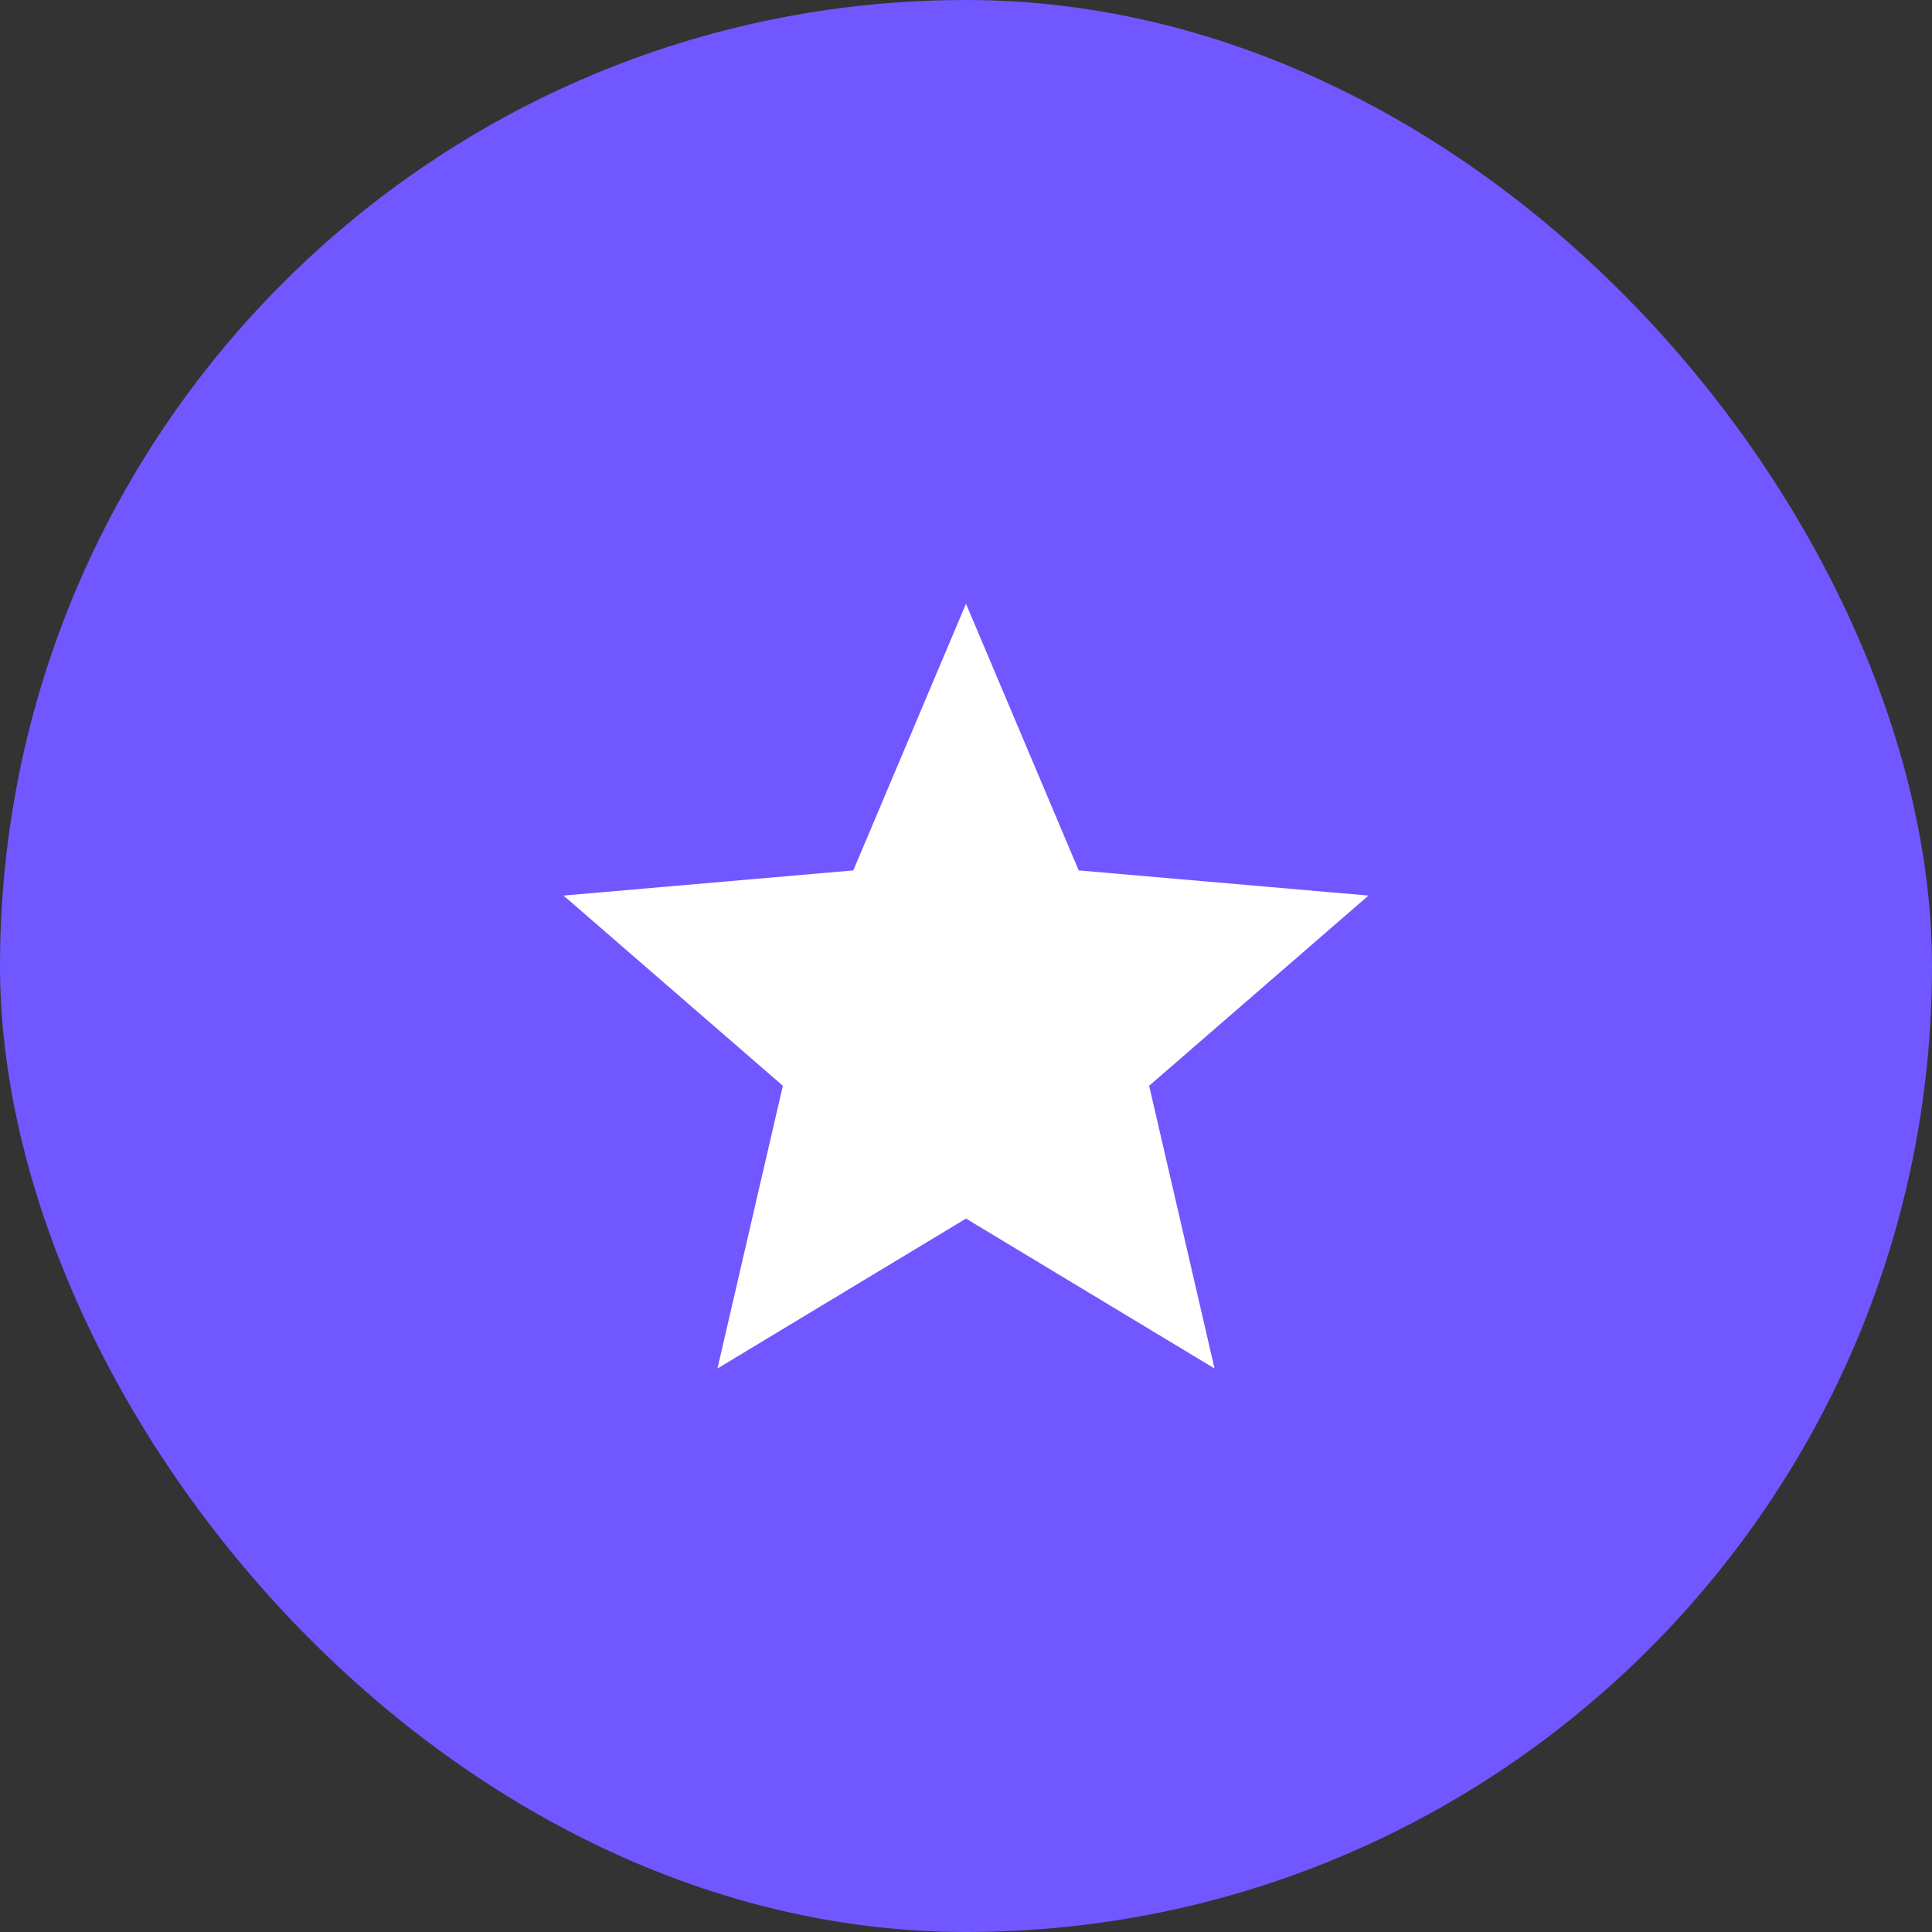 <?xml version="1.0" encoding="UTF-8"?>
<svg xmlns="http://www.w3.org/2000/svg" width="64" height="64" viewBox="0 0 64 64" fill="none">
  <rect x="0" y="0" width="64" height="64" fill="#333333" stroke="none"/>
  <rect width="64" height="64" rx="32" fill="#7057FF"></rect>
  <path d="M23.767 45.333L25.933 35.967L18.667 29.667L28.267 28.833L32 20L35.733 28.833L45.333 29.667L38.067 35.967L40.233 45.333L32 40.367L23.767 45.333Z" fill="white"></path>
</svg>
